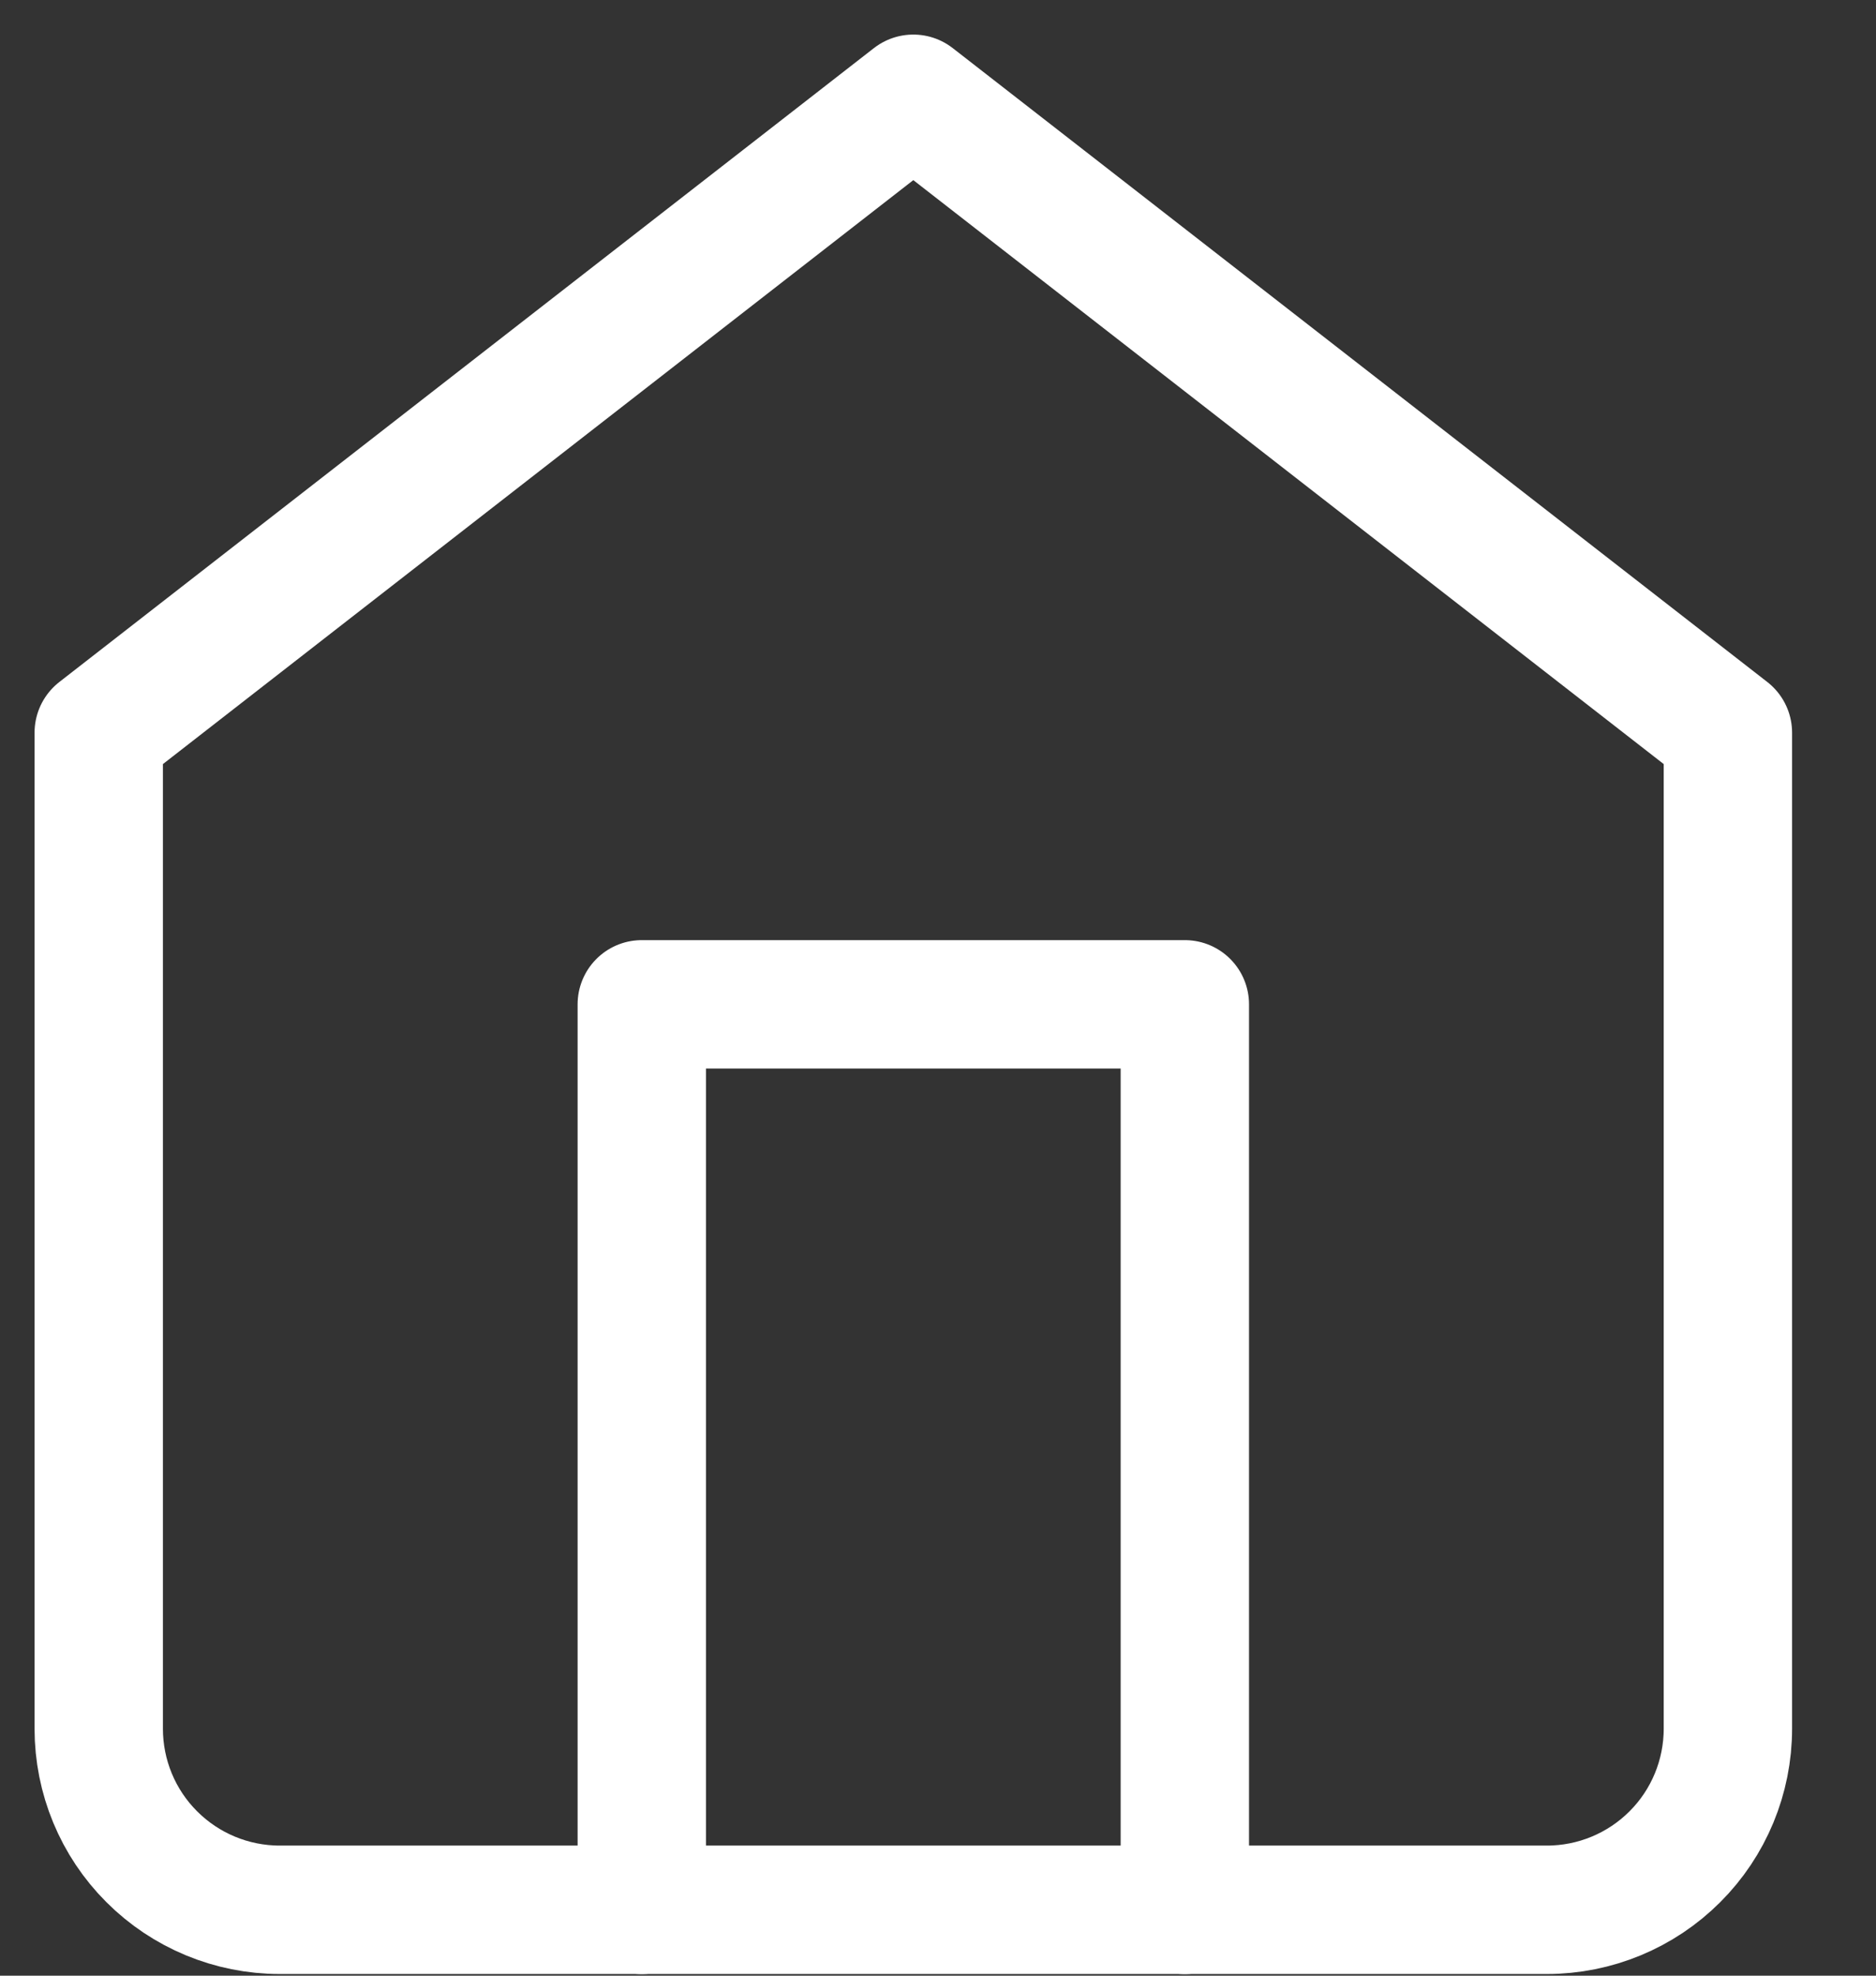 <svg width="19" height="20" viewBox="0 0 19 20" fill="none" xmlns="http://www.w3.org/2000/svg">
<rect x="0" y="0" width="19" height="20" fill="#333333" stroke="none"/>
<path d="M1 7.417L9.25 1L17.5 7.417V17.5C17.5 17.986 17.307 18.453 16.963 18.796C16.619 19.14 16.153 19.333 15.667 19.333H2.833C2.347 19.333 1.881 19.14 1.537 18.796C1.193 18.453 1 17.986 1 17.5V7.417Z" stroke="white" stroke-width="1.3" stroke-linecap="round" stroke-linejoin="round"/>
<path d="M6.5 19.334V10.167H12V19.334" stroke="white" stroke-width="1.3" stroke-linecap="round" stroke-linejoin="round"/>
</svg>
